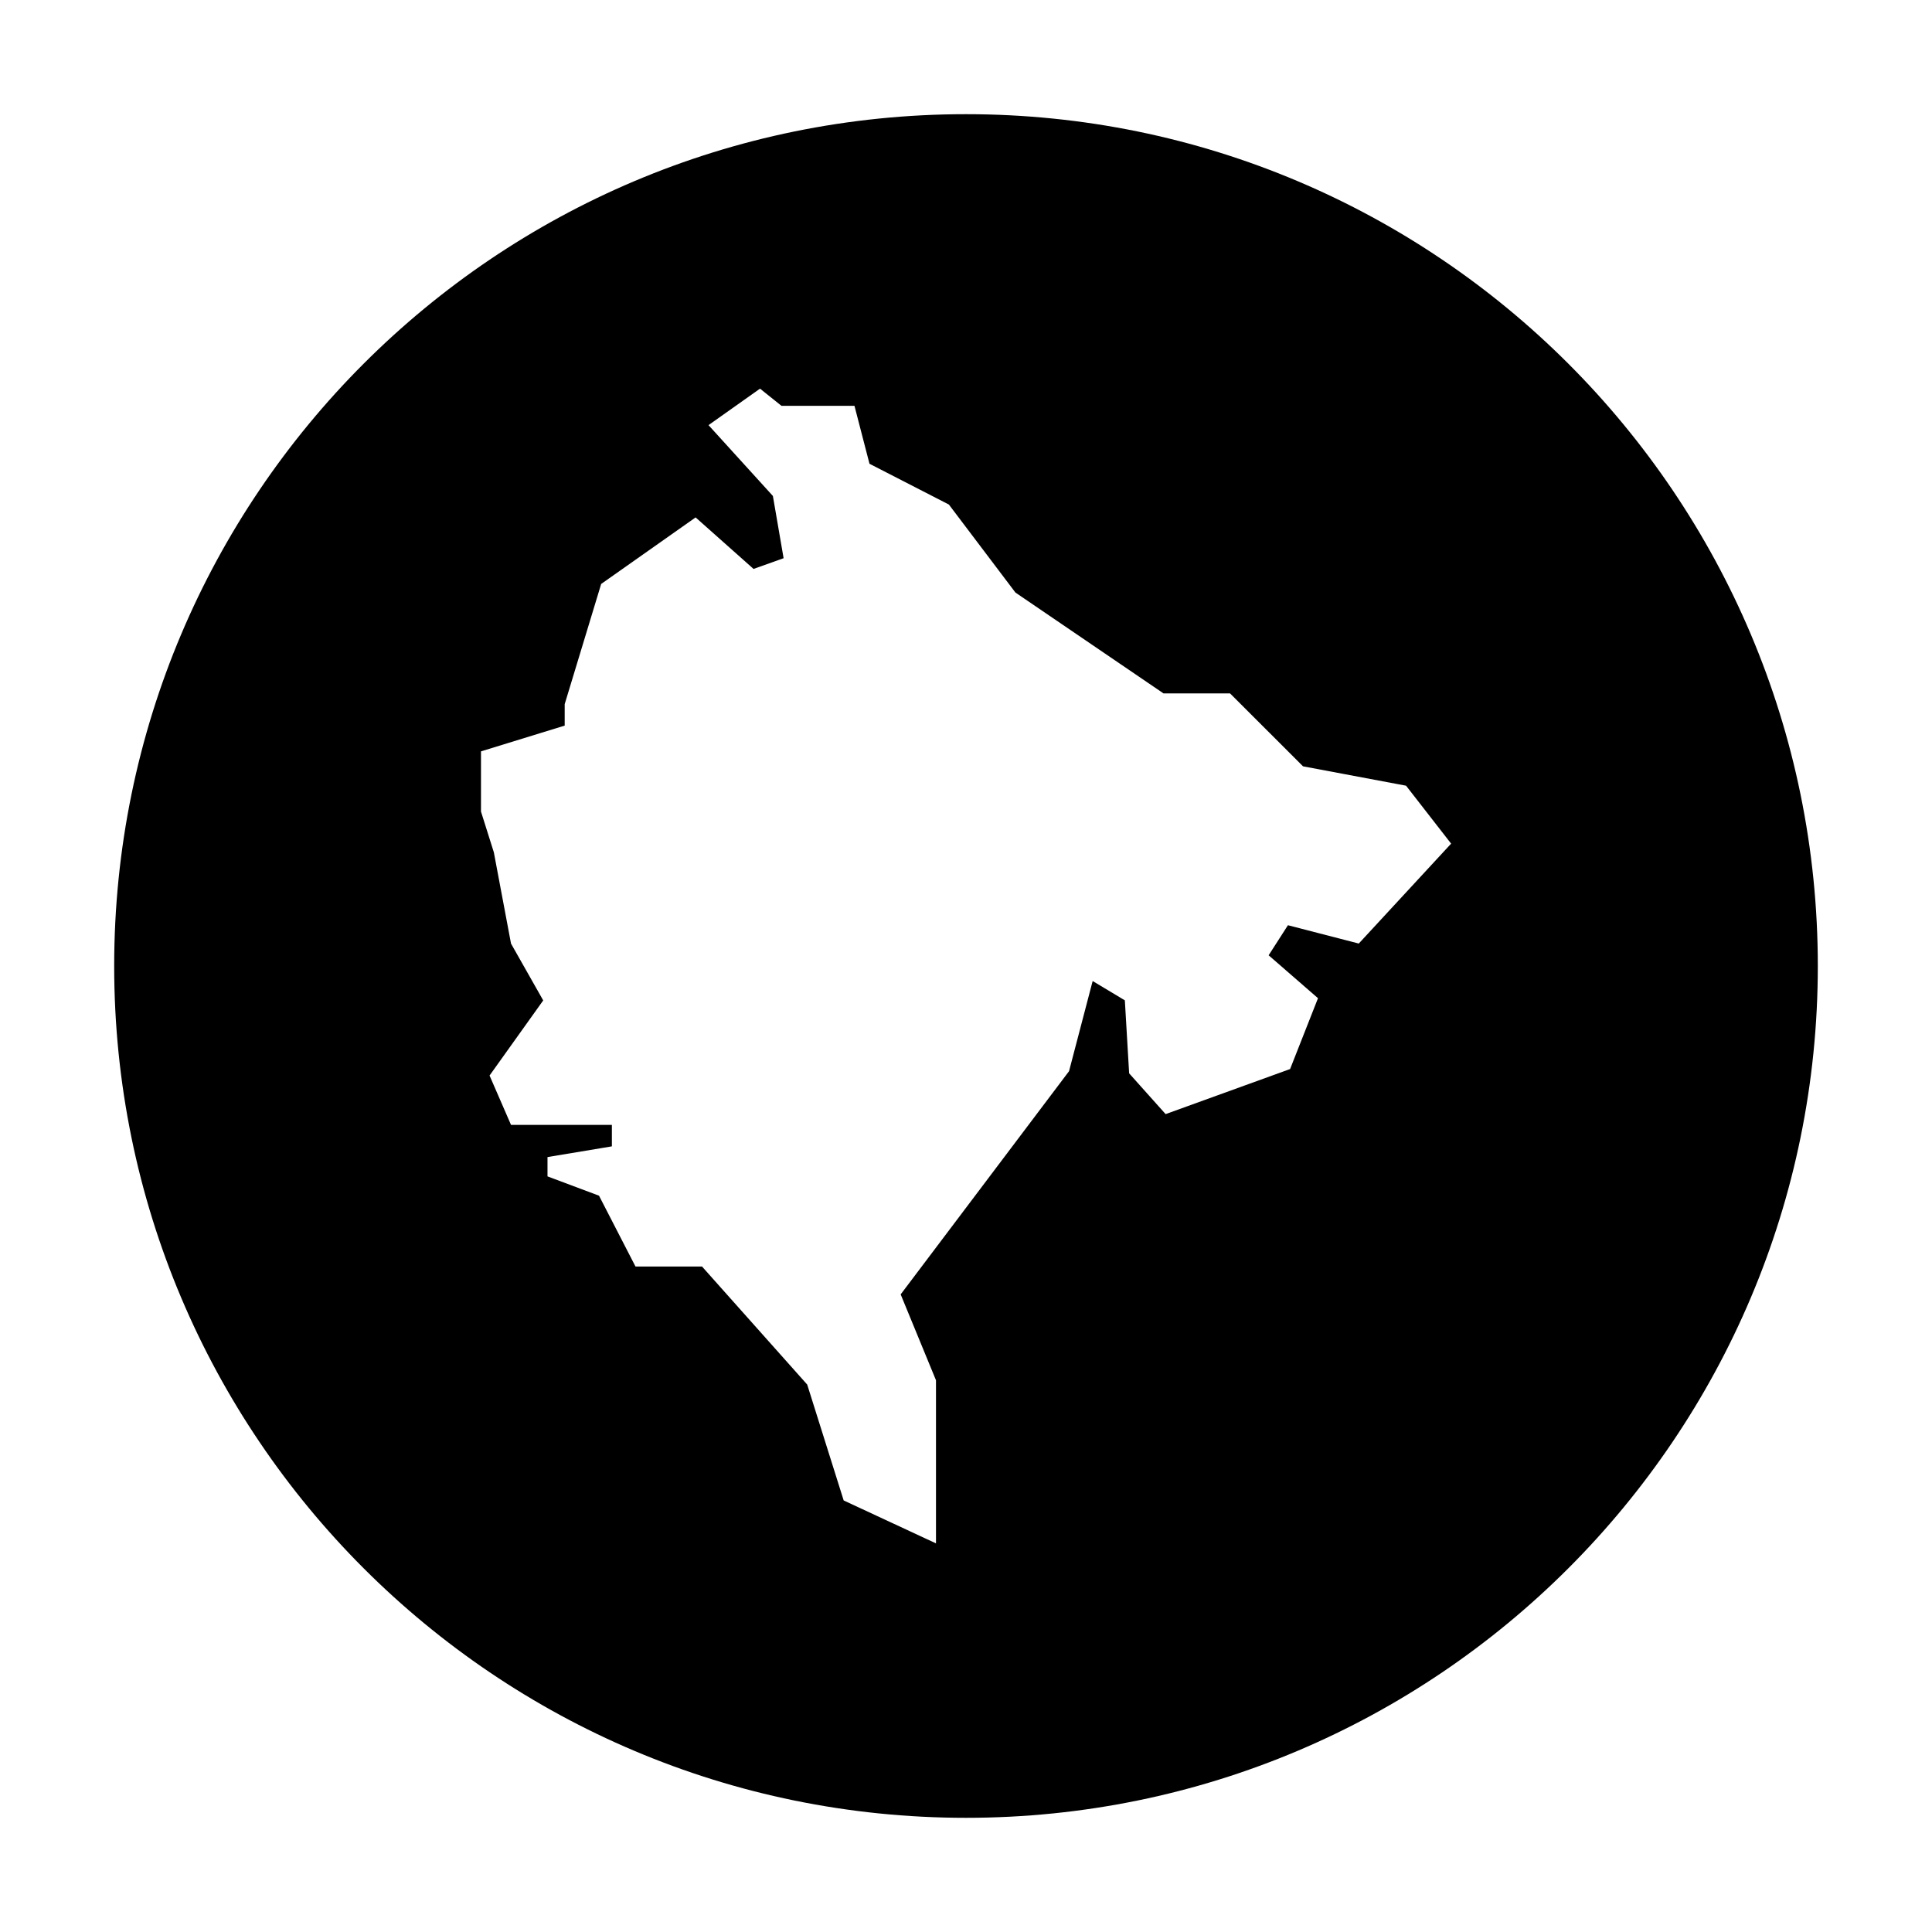 <?xml version="1.0" encoding="UTF-8"?>
<!-- Uploaded to: ICON Repo, www.iconrepo.com, Generator: ICON Repo Mixer Tools -->
<svg fill="#000000" width="800px" height="800px" version="1.1" viewBox="144 144 512 512" xmlns="http://www.w3.org/2000/svg">
 <path d="m400 174.26c-124.68 0-225.74 101.07-225.74 225.74 0 124.67 101.07 225.74 225.74 225.74 124.67 0 225.74-101.07 225.74-225.74 0-124.68-101.07-225.74-225.74-225.74zm104.09 219.79-18.773-4.856-5.117 7.965 13.082 11.375-7.394 18.773-32.988 11.945-9.668-10.809-1.137-19.34-8.531-5.117-6.258 23.891-44.621 59.152 9.359 22.754v43.227l-24.461-11.375-9.668-30.711-27.871-31.281h-17.633l-9.668-18.773-13.652-5.117v-5.117l17.062-2.84v-5.688h-26.73l-5.688-13.082 14.219-19.906-8.531-15.055-4.551-24.191-3.41-10.809v-15.945l22.184-6.828v-5.688l9.668-31.852 25.027-17.633 15.355 13.652 7.965-2.84-2.84-16.496-17.062-18.773 13.652-9.668 5.688 4.551h19.34l3.981 15.355 21.043 10.809 17.633 23.32 39.246 26.73h17.633l19.34 19.324 27.301 5.133 11.945 15.355z"/>
</svg>